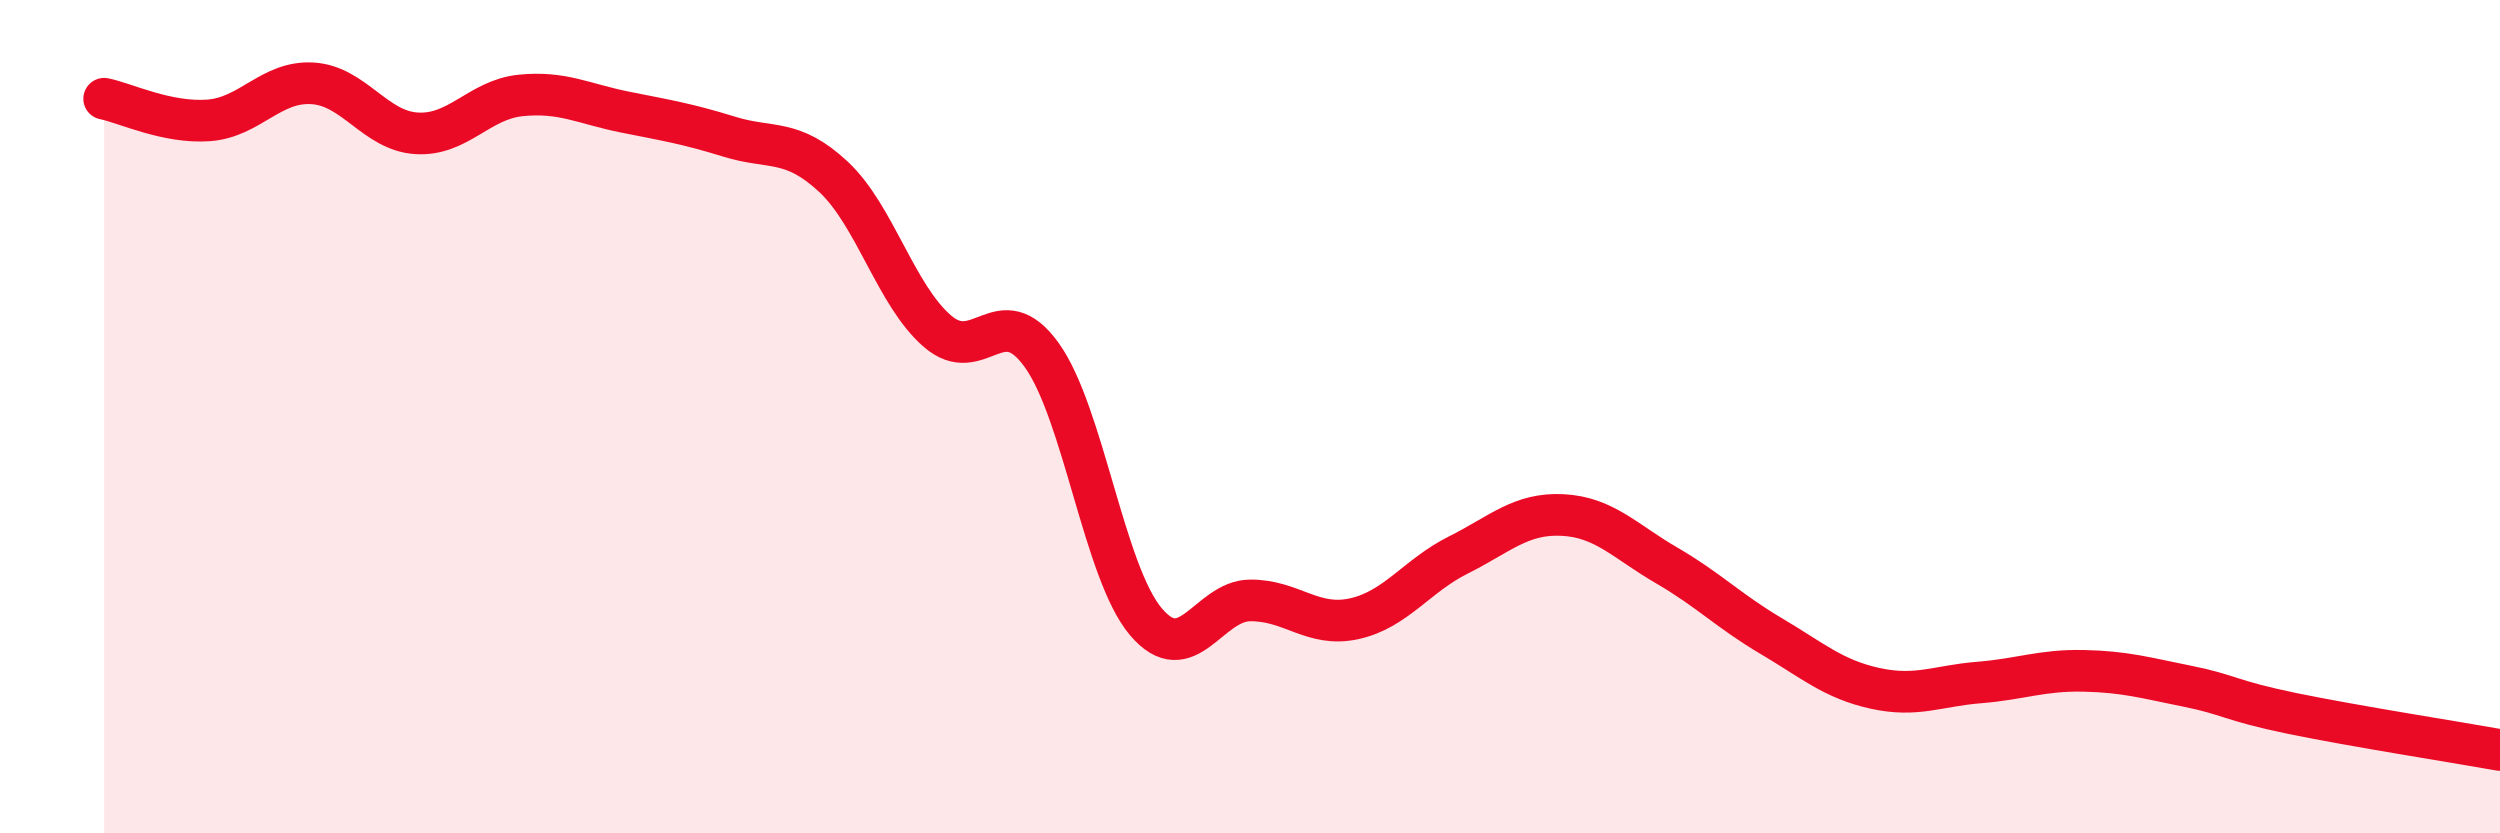
    <svg width="60" height="20" viewBox="0 0 60 20" xmlns="http://www.w3.org/2000/svg">
      <path
        d="M 2.5,2.37 C 3,2.47 4,2.96 5,2.89 C 6,2.82 6.5,1.94 7.5,2 C 8.5,2.06 9,3.14 10,3.2 C 11,3.26 11.5,2.39 12.5,2.29 C 13.5,2.19 14,2.49 15,2.69 C 16,2.89 16.5,2.97 17.5,3.28 C 18.5,3.59 19,3.31 20,4.24 C 21,5.17 21.5,7.09 22.5,7.95 C 23.5,8.81 24,7.13 25,8.52 C 26,9.91 26.5,13.74 27.5,14.92 C 28.5,16.1 29,14.42 30,14.41 C 31,14.4 31.5,15.07 32.5,14.85 C 33.5,14.63 34,13.82 35,13.32 C 36,12.82 36.5,12.31 37.5,12.36 C 38.5,12.41 39,12.99 40,13.57 C 41,14.15 41.5,14.67 42.5,15.26 C 43.5,15.85 44,16.3 45,16.52 C 46,16.74 46.5,16.46 47.5,16.38 C 48.5,16.3 49,16.08 50,16.1 C 51,16.12 51.5,16.27 52.5,16.47 C 53.5,16.67 53.5,16.81 55,17.12 C 56.5,17.43 59,17.82 60,18L60 20L2.5 20Z"
        fill="#EB0A25"
        opacity="0.1"
        stroke-linecap="round"
        stroke-linejoin="round"
      />
      <path
        d="M 2.5,2.37 C 3,2.47 4,2.96 5,2.89 C 6,2.82 6.5,1.94 7.5,2 C 8.5,2.06 9,3.14 10,3.2 C 11,3.26 11.5,2.39 12.5,2.29 C 13.5,2.19 14,2.49 15,2.69 C 16,2.89 16.5,2.97 17.5,3.28 C 18.5,3.59 19,3.31 20,4.24 C 21,5.17 21.5,7.09 22.5,7.95 C 23.5,8.81 24,7.13 25,8.52 C 26,9.91 26.5,13.74 27.5,14.92 C 28.5,16.1 29,14.42 30,14.41 C 31,14.4 31.5,15.07 32.5,14.85 C 33.5,14.63 34,13.82 35,13.32 C 36,12.82 36.5,12.31 37.5,12.36 C 38.5,12.41 39,12.99 40,13.57 C 41,14.15 41.5,14.67 42.5,15.26 C 43.5,15.85 44,16.3 45,16.52 C 46,16.74 46.5,16.46 47.5,16.38 C 48.5,16.3 49,16.08 50,16.1 C 51,16.12 51.5,16.27 52.5,16.47 C 53.5,16.67 53.5,16.81 55,17.12 C 56.5,17.43 59,17.82 60,18"
        stroke="#EB0A25"
        stroke-width="1"
        fill="none"
        stroke-linecap="round"
        stroke-linejoin="round"
      />
    </svg>
  